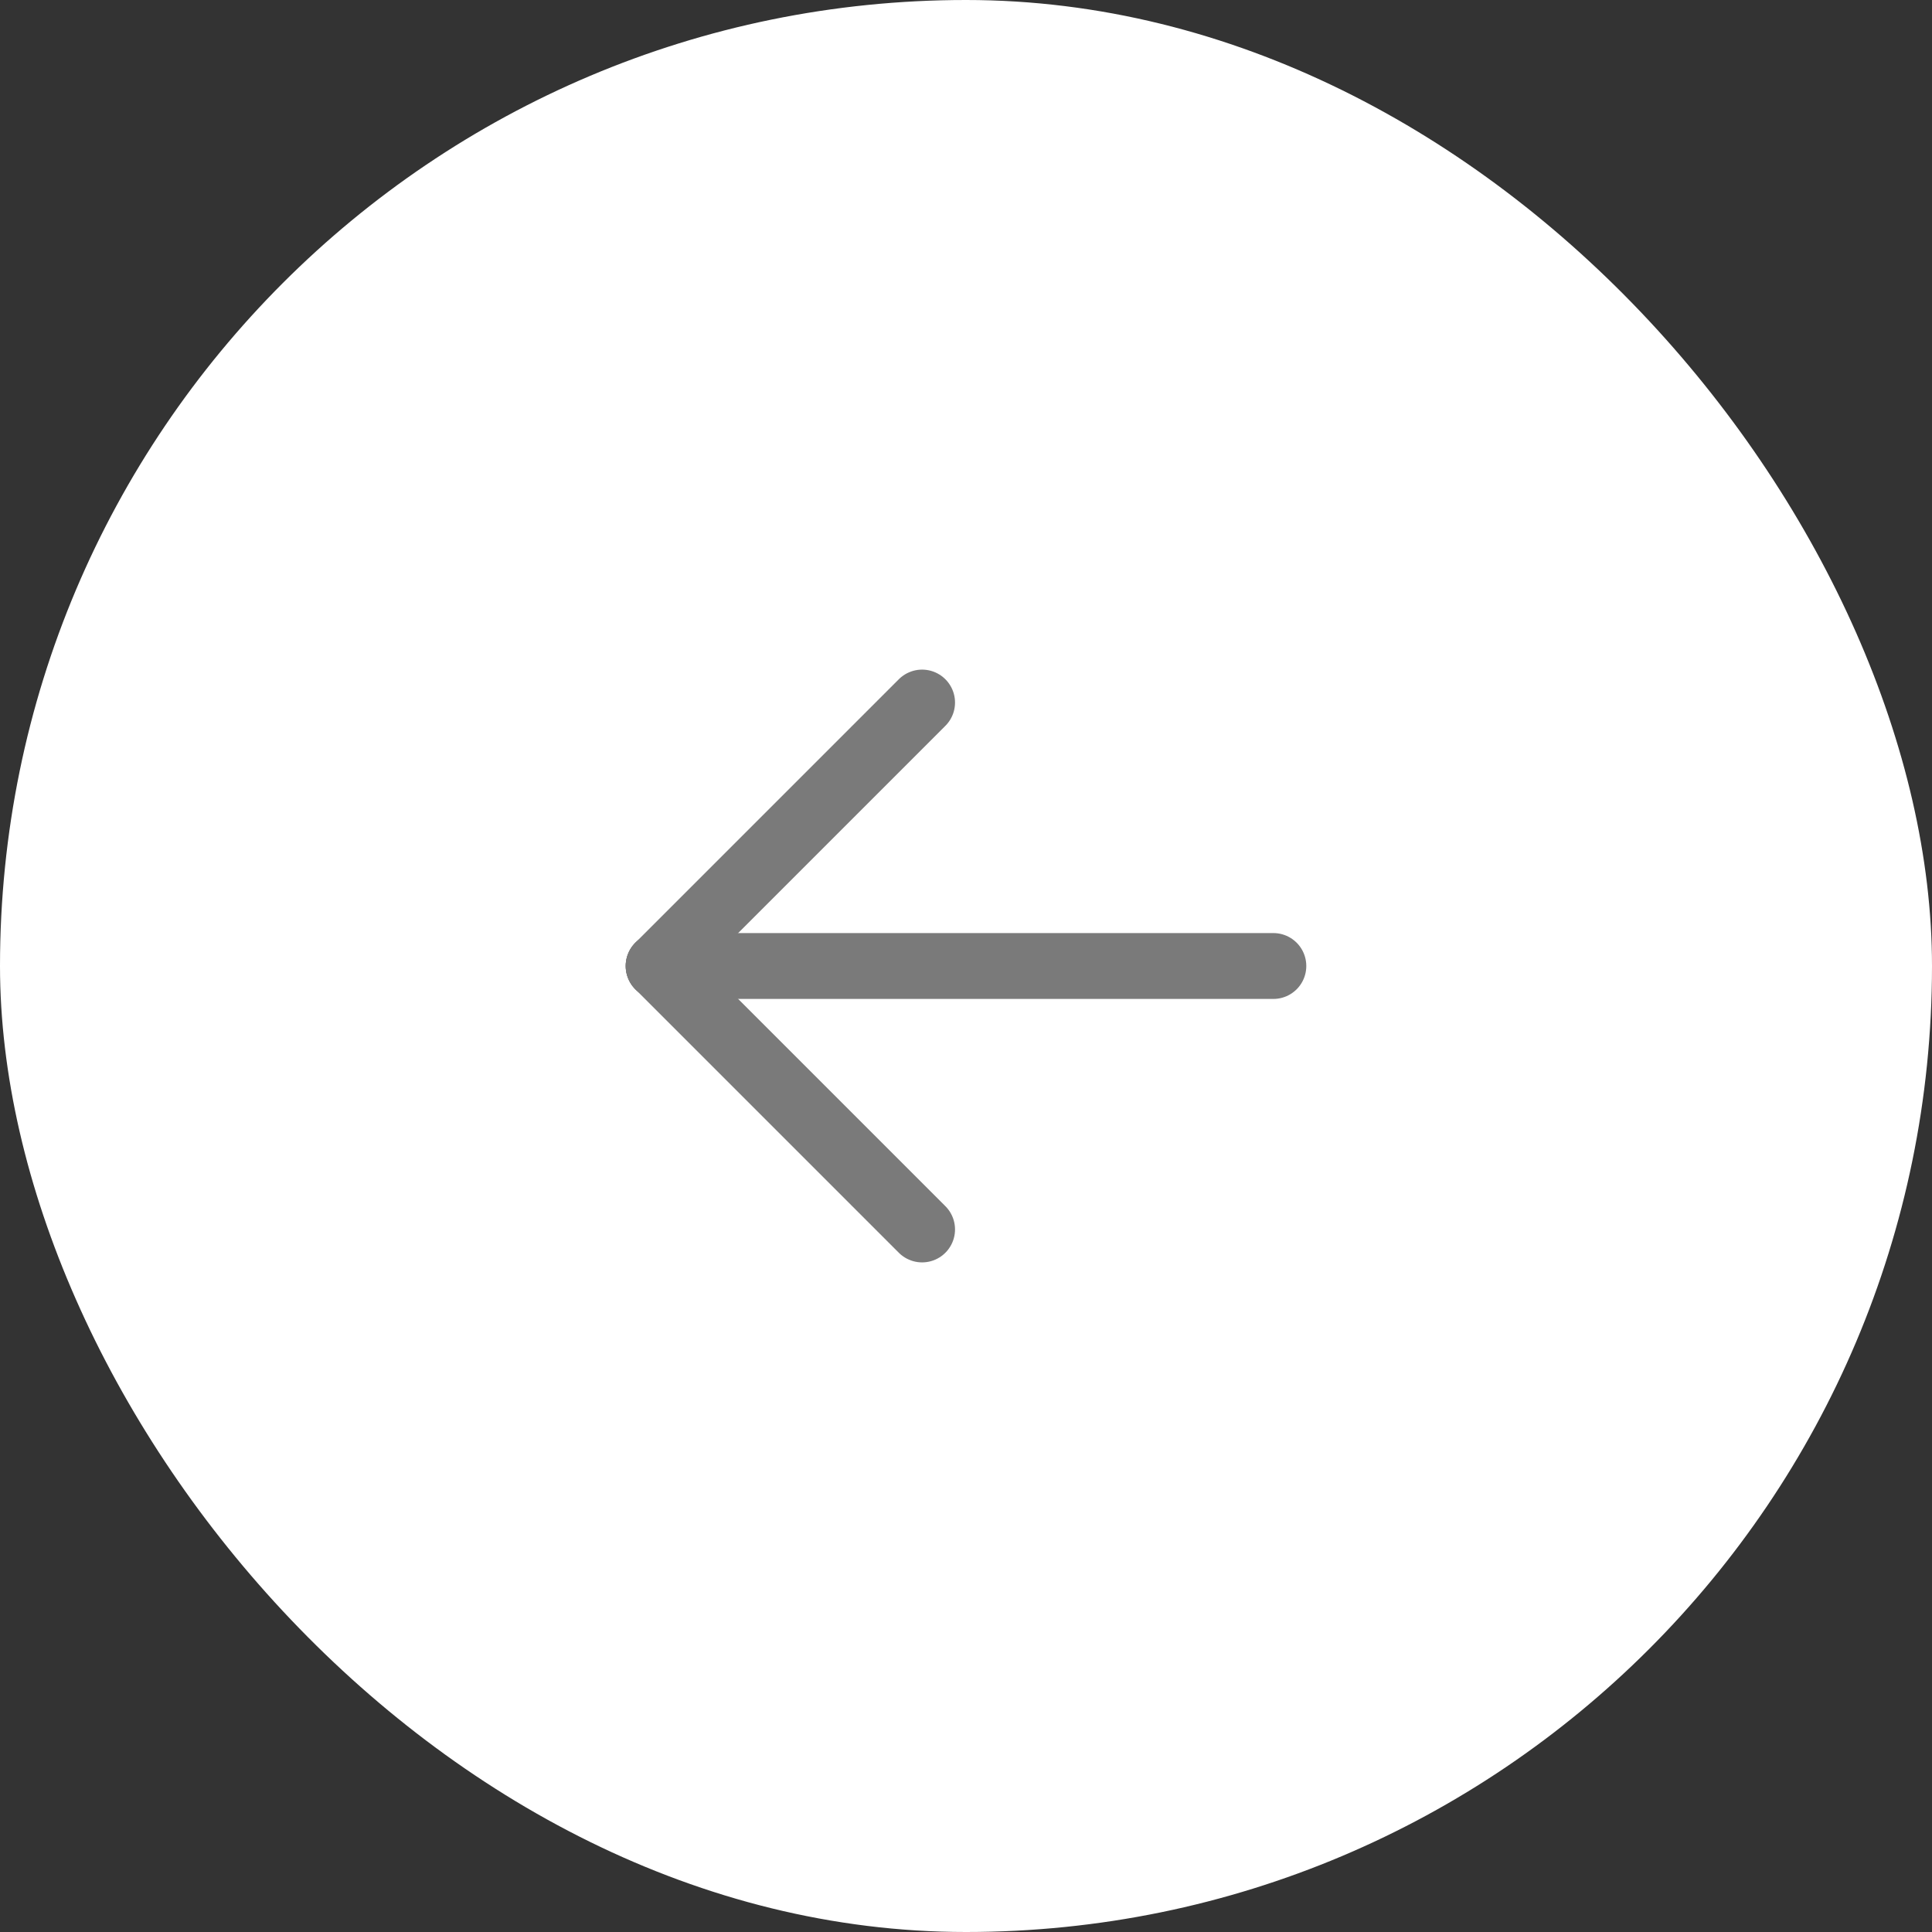 <?xml version="1.0" encoding="UTF-8"?> <svg xmlns="http://www.w3.org/2000/svg" width="44" height="44" viewBox="0 0 44 44" fill="none"><rect x="0" y="0" width="44" height="44" fill="#333333" stroke="none"/><rect width="44" height="44" rx="22" fill="white"></rect><path d="M29 22L15 22" stroke="#7A7A7A" stroke-width="1.5" stroke-linecap="round" stroke-linejoin="round"></path><path d="M21 28L15 22" stroke="#7A7A7A" stroke-width="1.5" stroke-linecap="round" stroke-linejoin="round"></path><path d="M21 16L15 22" stroke="#7A7A7A" stroke-width="1.5" stroke-linecap="round" stroke-linejoin="round"></path></svg> 